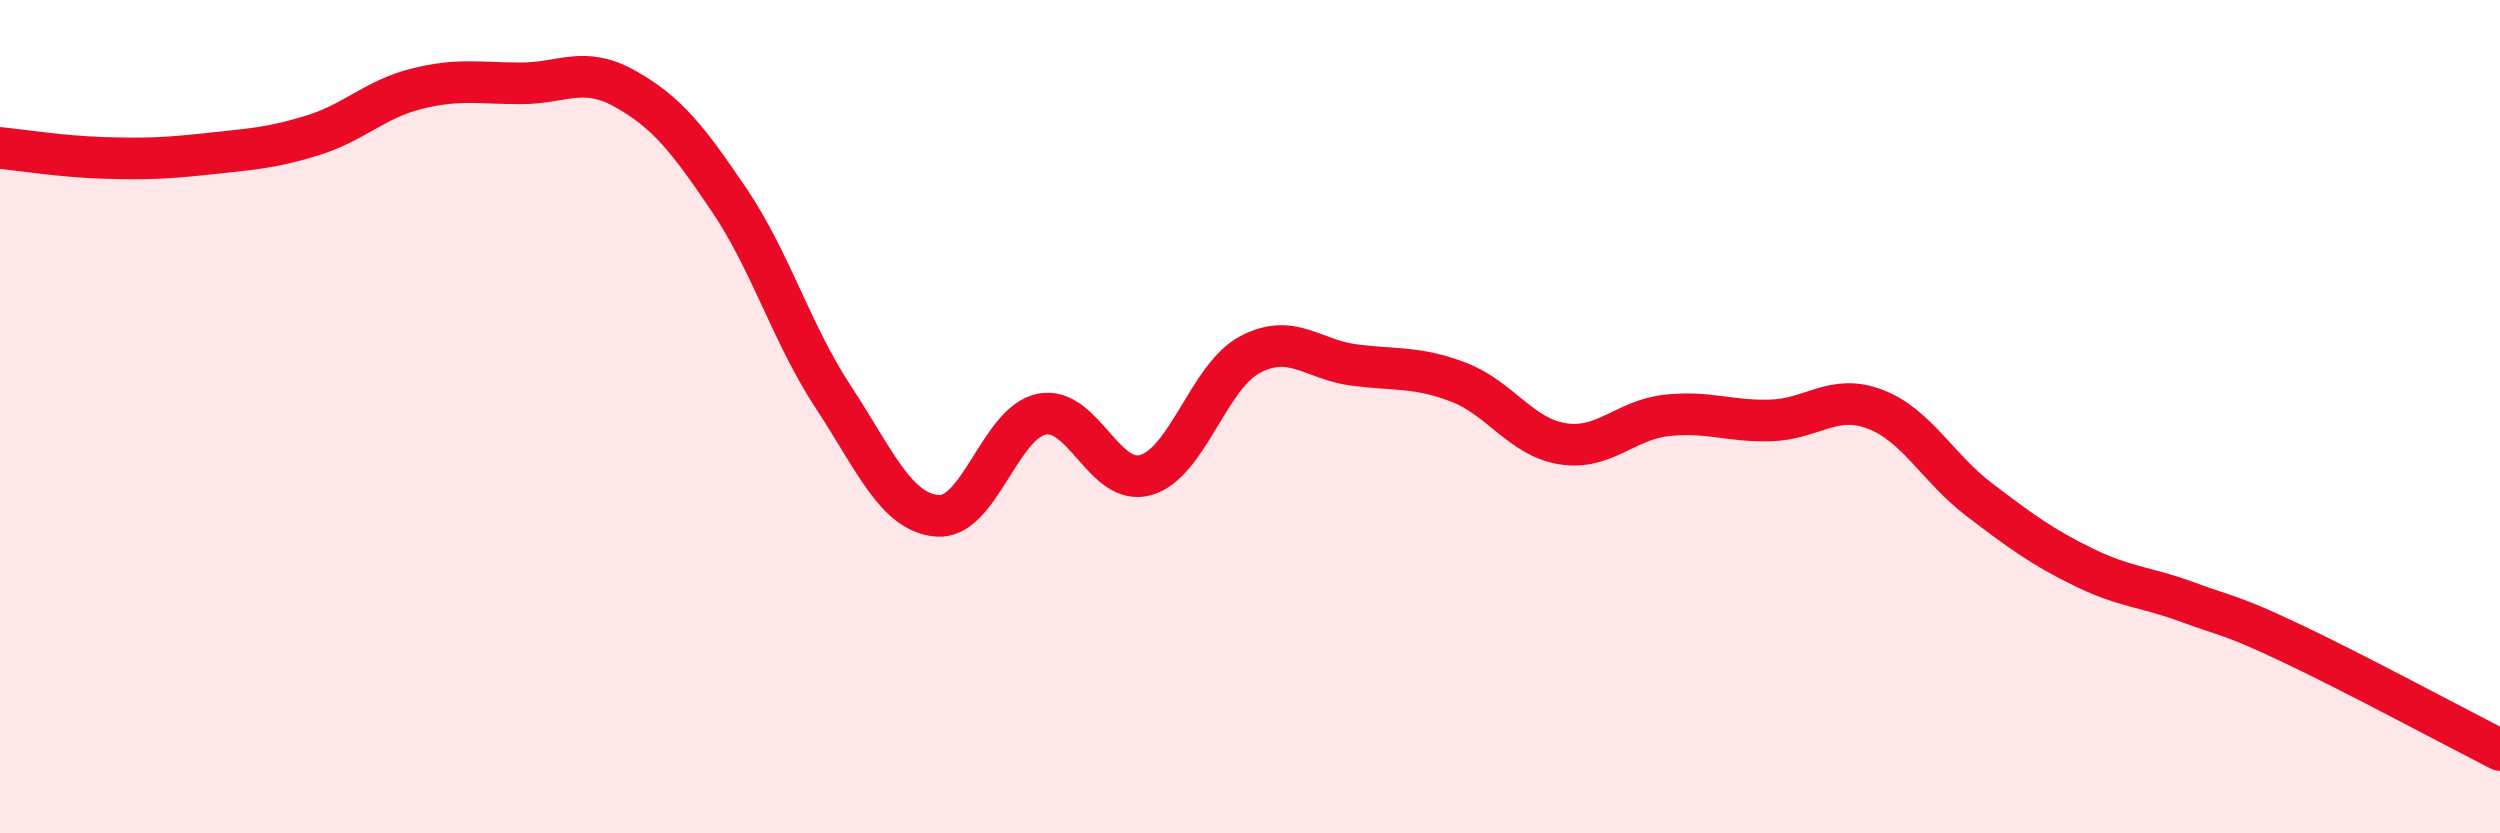 
    <svg width="60" height="20" viewBox="0 0 60 20" xmlns="http://www.w3.org/2000/svg">
      <path
        d="M 0,3.55 C 0.5,3.6 1.5,3.76 2.5,3.79 C 3.5,3.82 4,3.8 5,3.69 C 6,3.58 6.5,3.56 7.5,3.25 C 8.5,2.94 9,2.38 10,2.13 C 11,1.88 11.5,2 12.5,2 C 13.5,2 14,1.57 15,2.13 C 16,2.69 16.5,3.32 17.5,4.8 C 18.5,6.28 19,8.01 20,9.53 C 21,11.05 21.5,12.3 22.5,12.38 C 23.5,12.46 24,10.14 25,9.94 C 26,9.74 26.5,11.69 27.5,11.4 C 28.5,11.11 29,9.04 30,8.51 C 31,7.98 31.5,8.63 32.5,8.76 C 33.5,8.89 34,8.79 35,9.17 C 36,9.55 36.5,10.49 37.5,10.65 C 38.5,10.81 39,10.08 40,9.97 C 41,9.86 41.5,10.12 42.5,10.09 C 43.5,10.06 44,9.44 45,9.82 C 46,10.2 46.5,11.23 47.5,11.99 C 48.5,12.75 49,13.12 50,13.61 C 51,14.1 51.5,14.08 52.5,14.45 C 53.5,14.82 53.5,14.73 55,15.44 C 56.5,16.15 59,17.49 60,18L60 20L0 20Z"
        fill="#EB0A25"
        opacity="0.1"
        stroke-linecap="round"
        stroke-linejoin="round"
      />
      <path
        d="M 0,3.55 C 0.5,3.6 1.5,3.76 2.5,3.79 C 3.5,3.82 4,3.8 5,3.69 C 6,3.58 6.5,3.56 7.5,3.25 C 8.5,2.94 9,2.38 10,2.13 C 11,1.88 11.5,2 12.5,2 C 13.5,2 14,1.57 15,2.13 C 16,2.69 16.5,3.32 17.5,4.8 C 18.5,6.28 19,8.01 20,9.53 C 21,11.05 21.5,12.3 22.5,12.38 C 23.5,12.46 24,10.14 25,9.94 C 26,9.74 26.5,11.69 27.5,11.4 C 28.5,11.11 29,9.04 30,8.51 C 31,7.98 31.5,8.63 32.5,8.76 C 33.5,8.89 34,8.79 35,9.17 C 36,9.55 36.5,10.49 37.5,10.65 C 38.5,10.81 39,10.08 40,9.97 C 41,9.86 41.5,10.12 42.5,10.09 C 43.5,10.06 44,9.44 45,9.82 C 46,10.2 46.5,11.23 47.5,11.99 C 48.5,12.75 49,13.12 50,13.61 C 51,14.1 51.5,14.08 52.5,14.45 C 53.5,14.82 53.5,14.73 55,15.44 C 56.5,16.15 59,17.49 60,18"
        stroke="#EB0A25"
        stroke-width="1"
        fill="none"
        stroke-linecap="round"
        stroke-linejoin="round"
      />
    </svg>
  